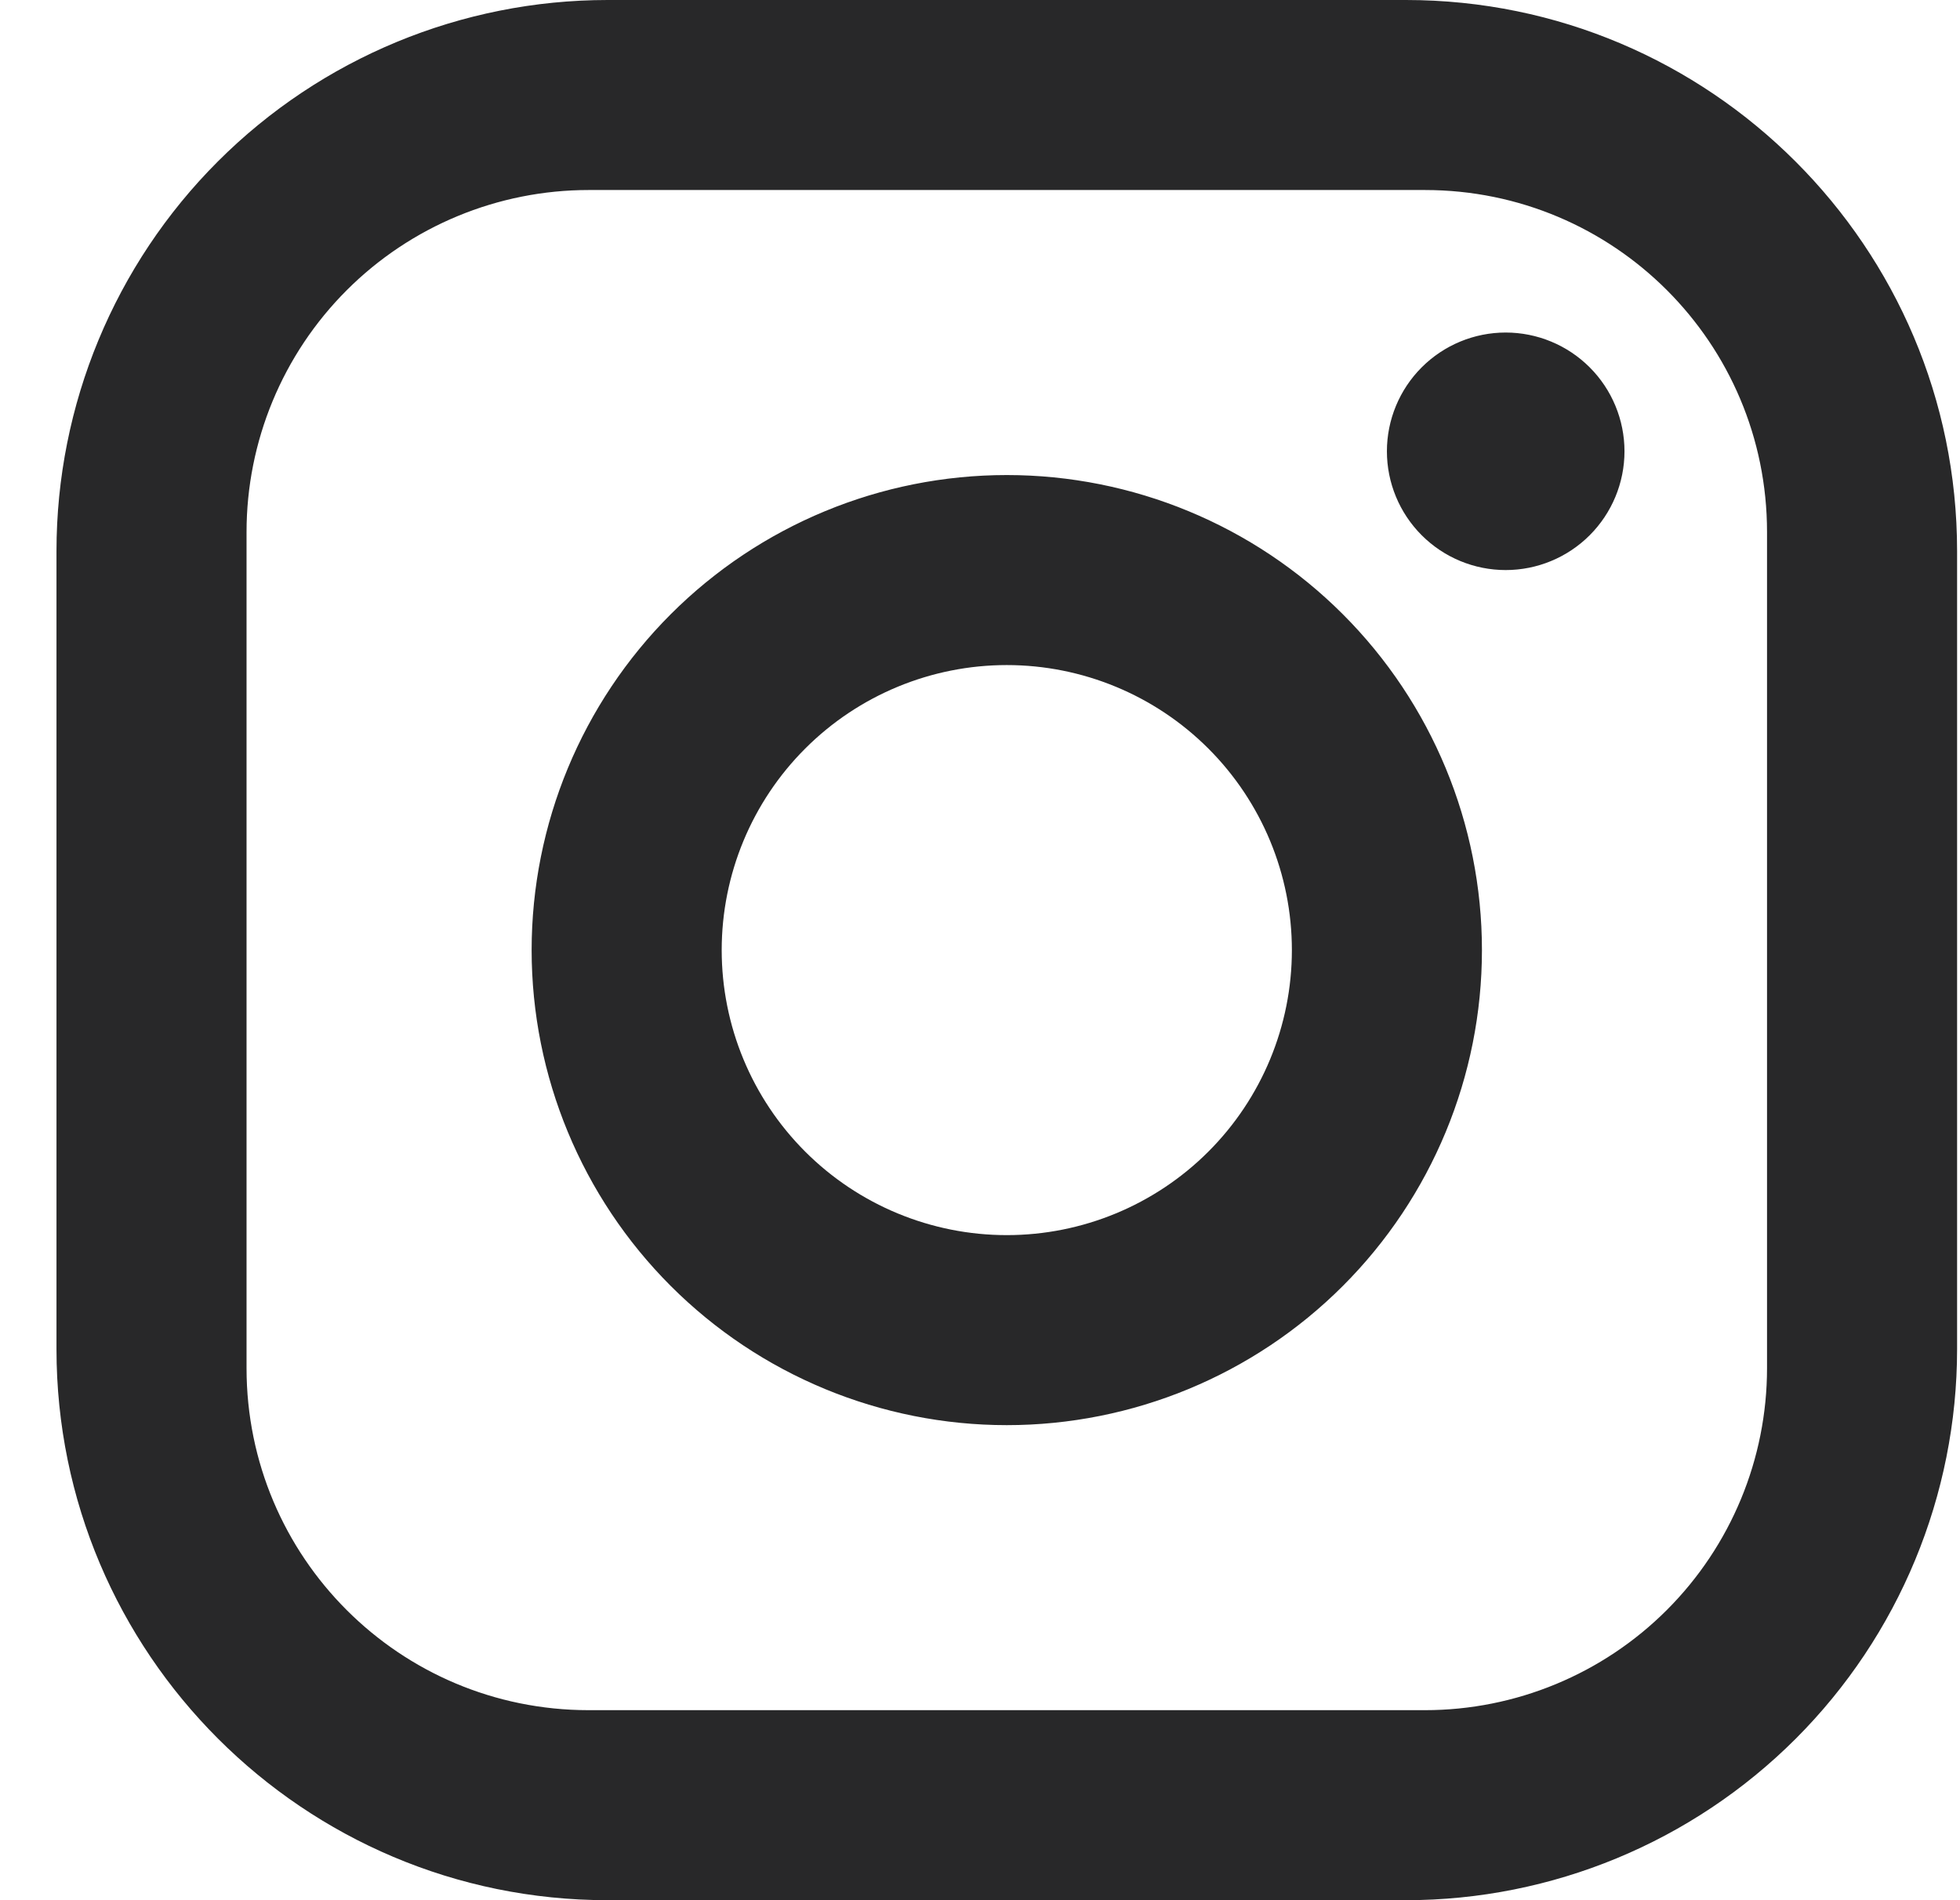 <svg width="33" height="32" viewBox="0 0 33 32" fill="none" xmlns="http://www.w3.org/2000/svg">
<path d="M10.231 0H23.671C28.791 0 32.951 4.16 32.951 9.28V22.72C32.951 25.181 31.973 27.542 30.233 29.282C28.492 31.022 26.132 32 23.671 32H10.231C5.111 32 0.951 27.84 0.951 22.72V9.28C0.951 6.819 1.929 4.458 3.669 2.718C5.409 0.978 7.77 0 10.231 0ZM9.911 3.2C8.383 3.2 6.918 3.807 5.838 4.887C4.758 5.967 4.151 7.432 4.151 8.96V23.04C4.151 26.224 6.727 28.8 9.911 28.8H23.991C25.519 28.8 26.984 28.193 28.064 27.113C29.144 26.033 29.751 24.568 29.751 23.04V8.96C29.751 5.776 27.175 3.2 23.991 3.2H9.911ZM25.351 5.6C25.881 5.6 26.39 5.811 26.765 6.186C27.14 6.561 27.351 7.07 27.351 7.6C27.351 8.13 27.14 8.639 26.765 9.014C26.39 9.389 25.881 9.6 25.351 9.6C24.82 9.6 24.312 9.389 23.937 9.014C23.562 8.639 23.351 8.13 23.351 7.6C23.351 7.07 23.562 6.561 23.937 6.186C24.312 5.811 24.82 5.6 25.351 5.6ZM16.951 8C19.073 8 21.108 8.843 22.608 10.343C24.108 11.843 24.951 13.878 24.951 16C24.951 18.122 24.108 20.157 22.608 21.657C21.108 23.157 19.073 24 16.951 24C14.829 24 12.794 23.157 11.294 21.657C9.794 20.157 8.951 18.122 8.951 16C8.951 13.878 9.794 11.843 11.294 10.343C12.794 8.843 14.829 8 16.951 8ZM16.951 11.2C15.678 11.2 14.457 11.706 13.557 12.606C12.657 13.506 12.151 14.727 12.151 16C12.151 17.273 12.657 18.494 13.557 19.394C14.457 20.294 15.678 20.8 16.951 20.8C18.224 20.8 19.445 20.294 20.345 19.394C21.245 18.494 21.751 17.273 21.751 16C21.751 14.727 21.245 13.506 20.345 12.606C19.445 11.706 18.224 11.2 16.951 11.2Z" fill="#282829"/>
</svg>
